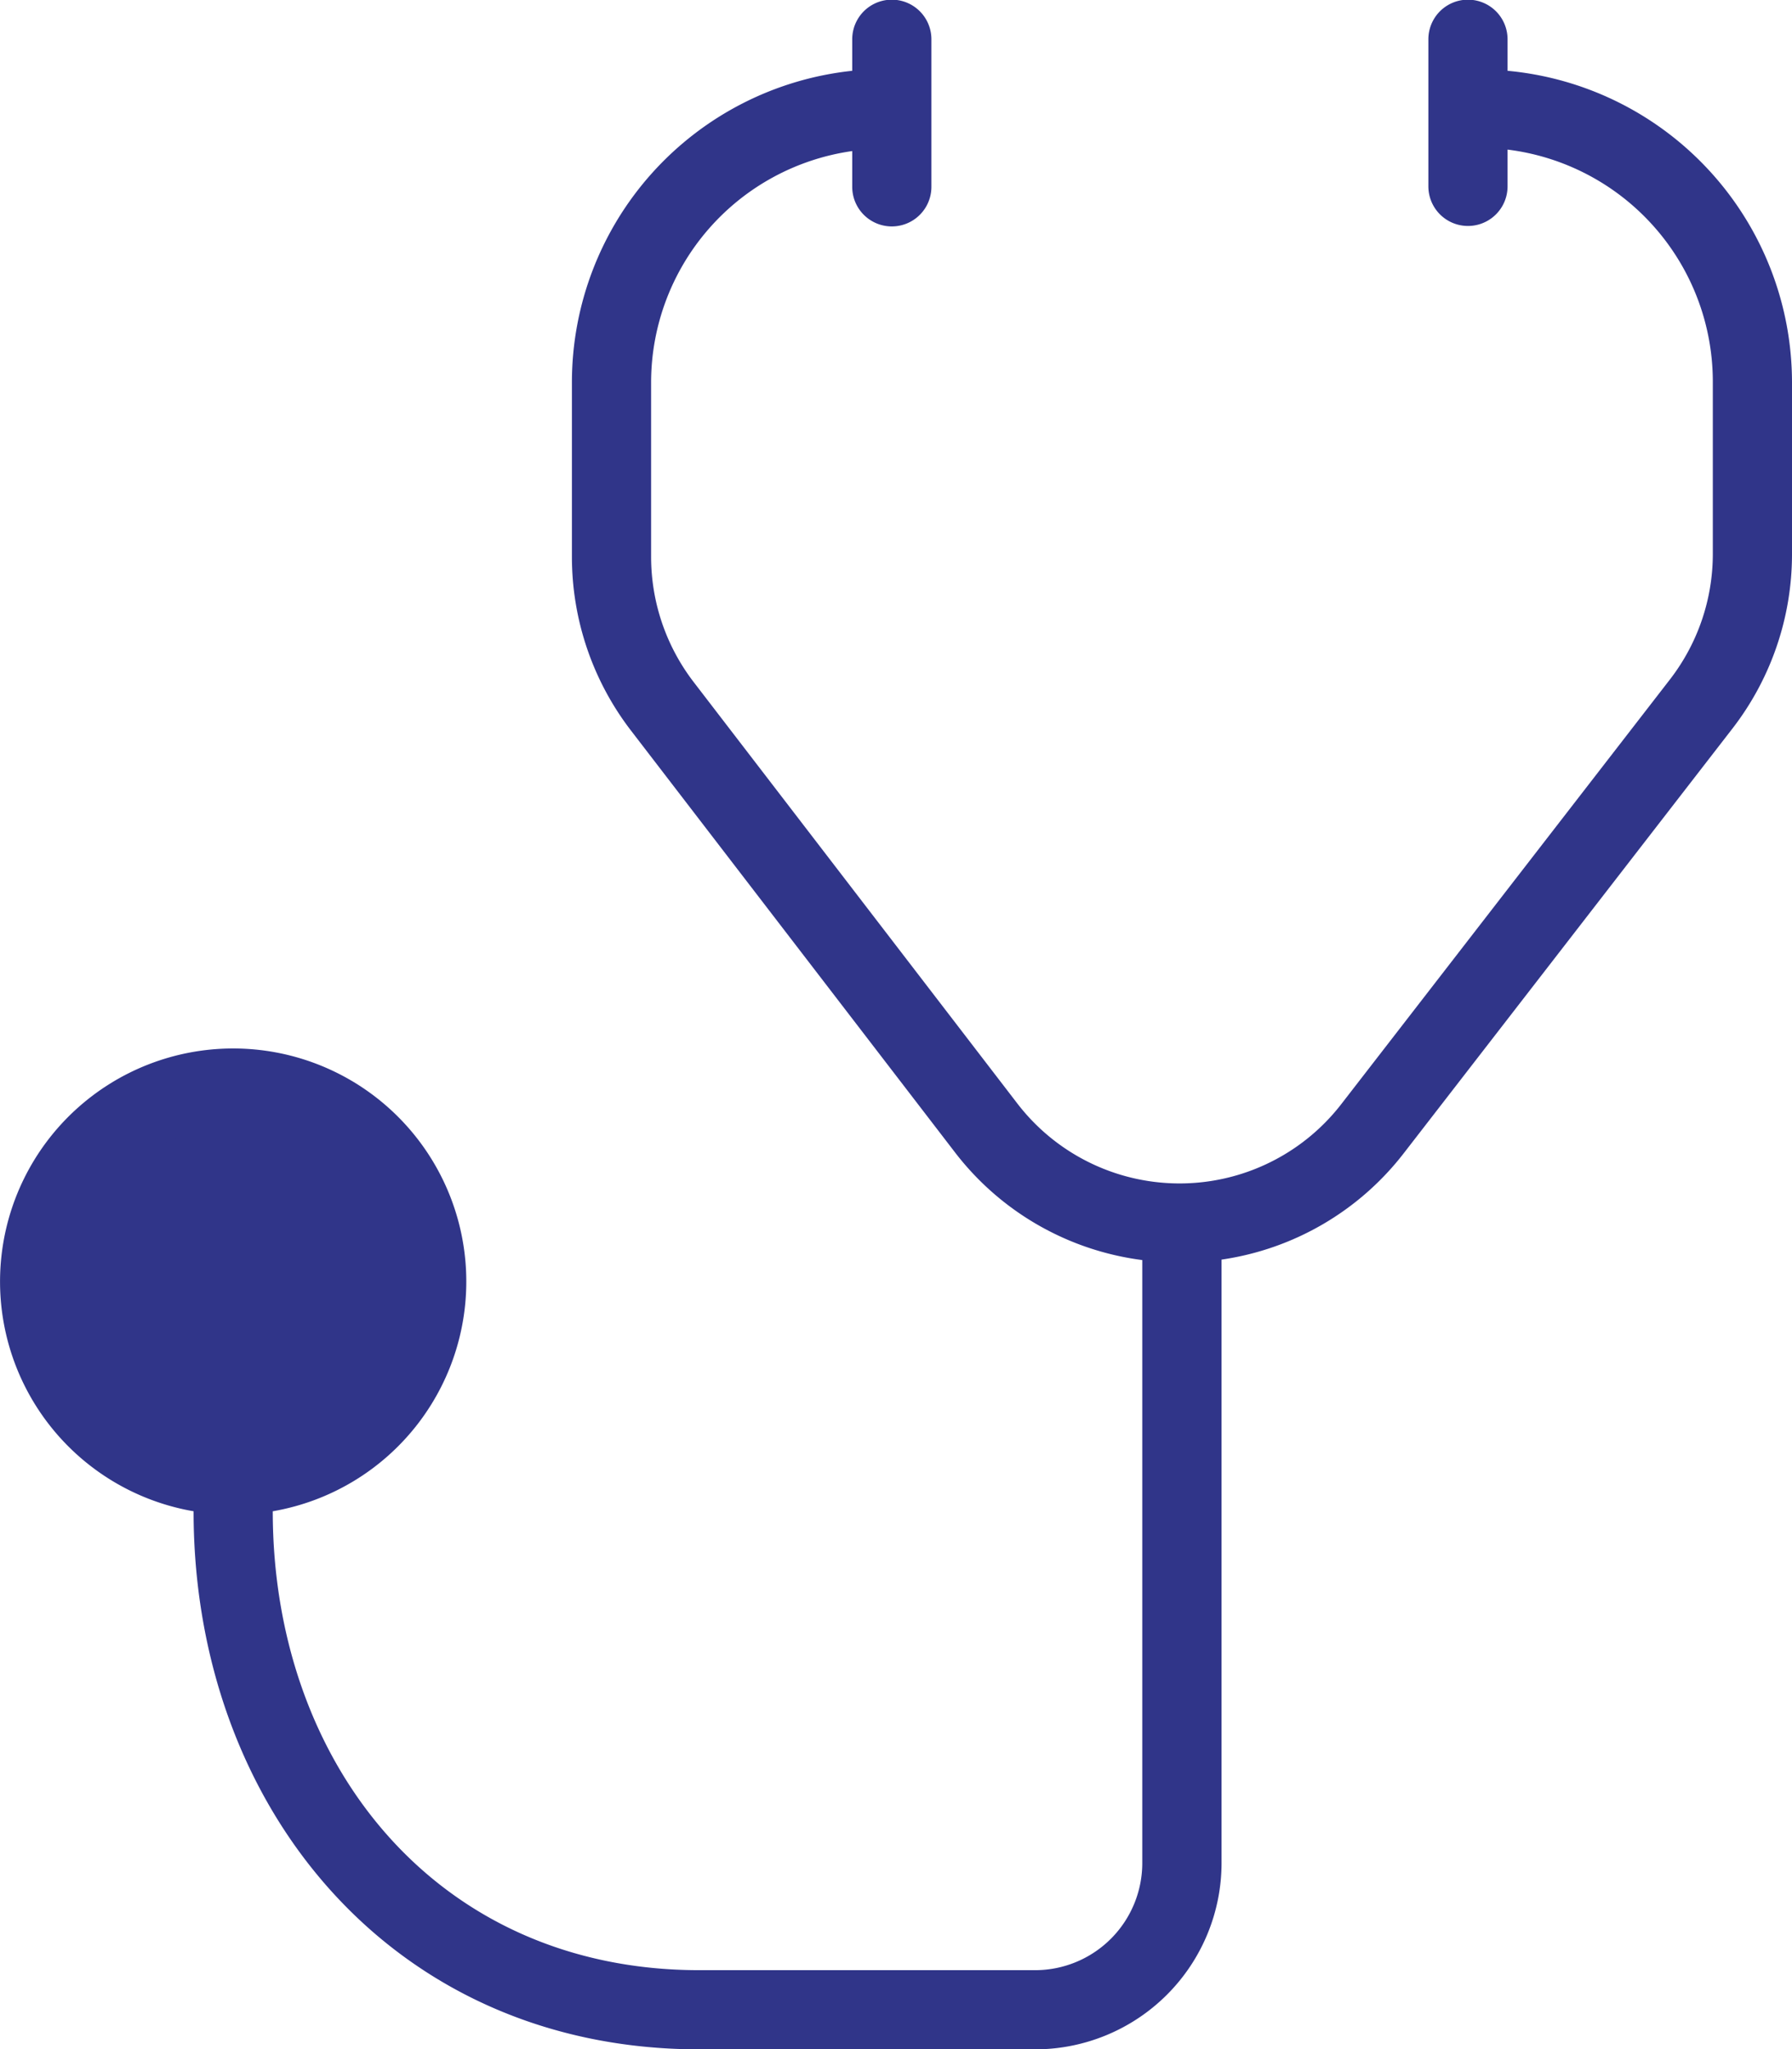 <svg xmlns="http://www.w3.org/2000/svg" width="19.486" height="22.284" viewBox="0 0 19.486 22.284">
  <g id="stethoscope_2_" data-name="stethoscope (2)" transform="translate(-16.049 -11.173)">
    <path id="Path_18971" data-name="Path 18971" d="M32.442,11.944V11.6a.43.43,0,0,0-.861,0v1.6a.43.43,0,0,0,.861,0v-.4a2.544,2.544,0,0,1,2.232,2.52V17.2a2.232,2.232,0,0,1-.465,1.361l-3.575,4.62a2.224,2.224,0,0,1-3.522-.006l-3.523-4.588a2.237,2.237,0,0,1-.46-1.354V15.33a2.543,2.543,0,0,1,2.187-2.514v.389a.43.43,0,0,0,.861,0V11.6a.43.43,0,1,0-.861,0v.343a3.407,3.407,0,0,0-3.048,3.384v1.907a3.1,3.1,0,0,0,.638,1.879L26.429,23.7a3.058,3.058,0,0,0,2.041,1.177v6.55A1.166,1.166,0,0,1,27.305,32.6H23.654c-2.861,0-4.639-2.25-4.639-4.991a2.535,2.535,0,1,0-.861,0c0,3.219,2.165,5.852,5.5,5.852h3.652a2.028,2.028,0,0,0,2.026-2.026V24.872a3.058,3.058,0,0,0,1.983-1.159l3.575-4.62a3.1,3.1,0,0,0,.645-1.887V15.33a3.406,3.406,0,0,0-3.093-3.387Z" fill="#303589" fill-rule="evenodd"/>
    <path id="Path_18972" data-name="Path 18972" d="M19.049,55.581a1.674,1.674,0,1,1,1.674,1.674A1.676,1.676,0,0,1,19.049,55.581Z" transform="translate(-2.139 -30.471)" fill="#303589" fill-rule="evenodd"/>
  </g>
</svg>
